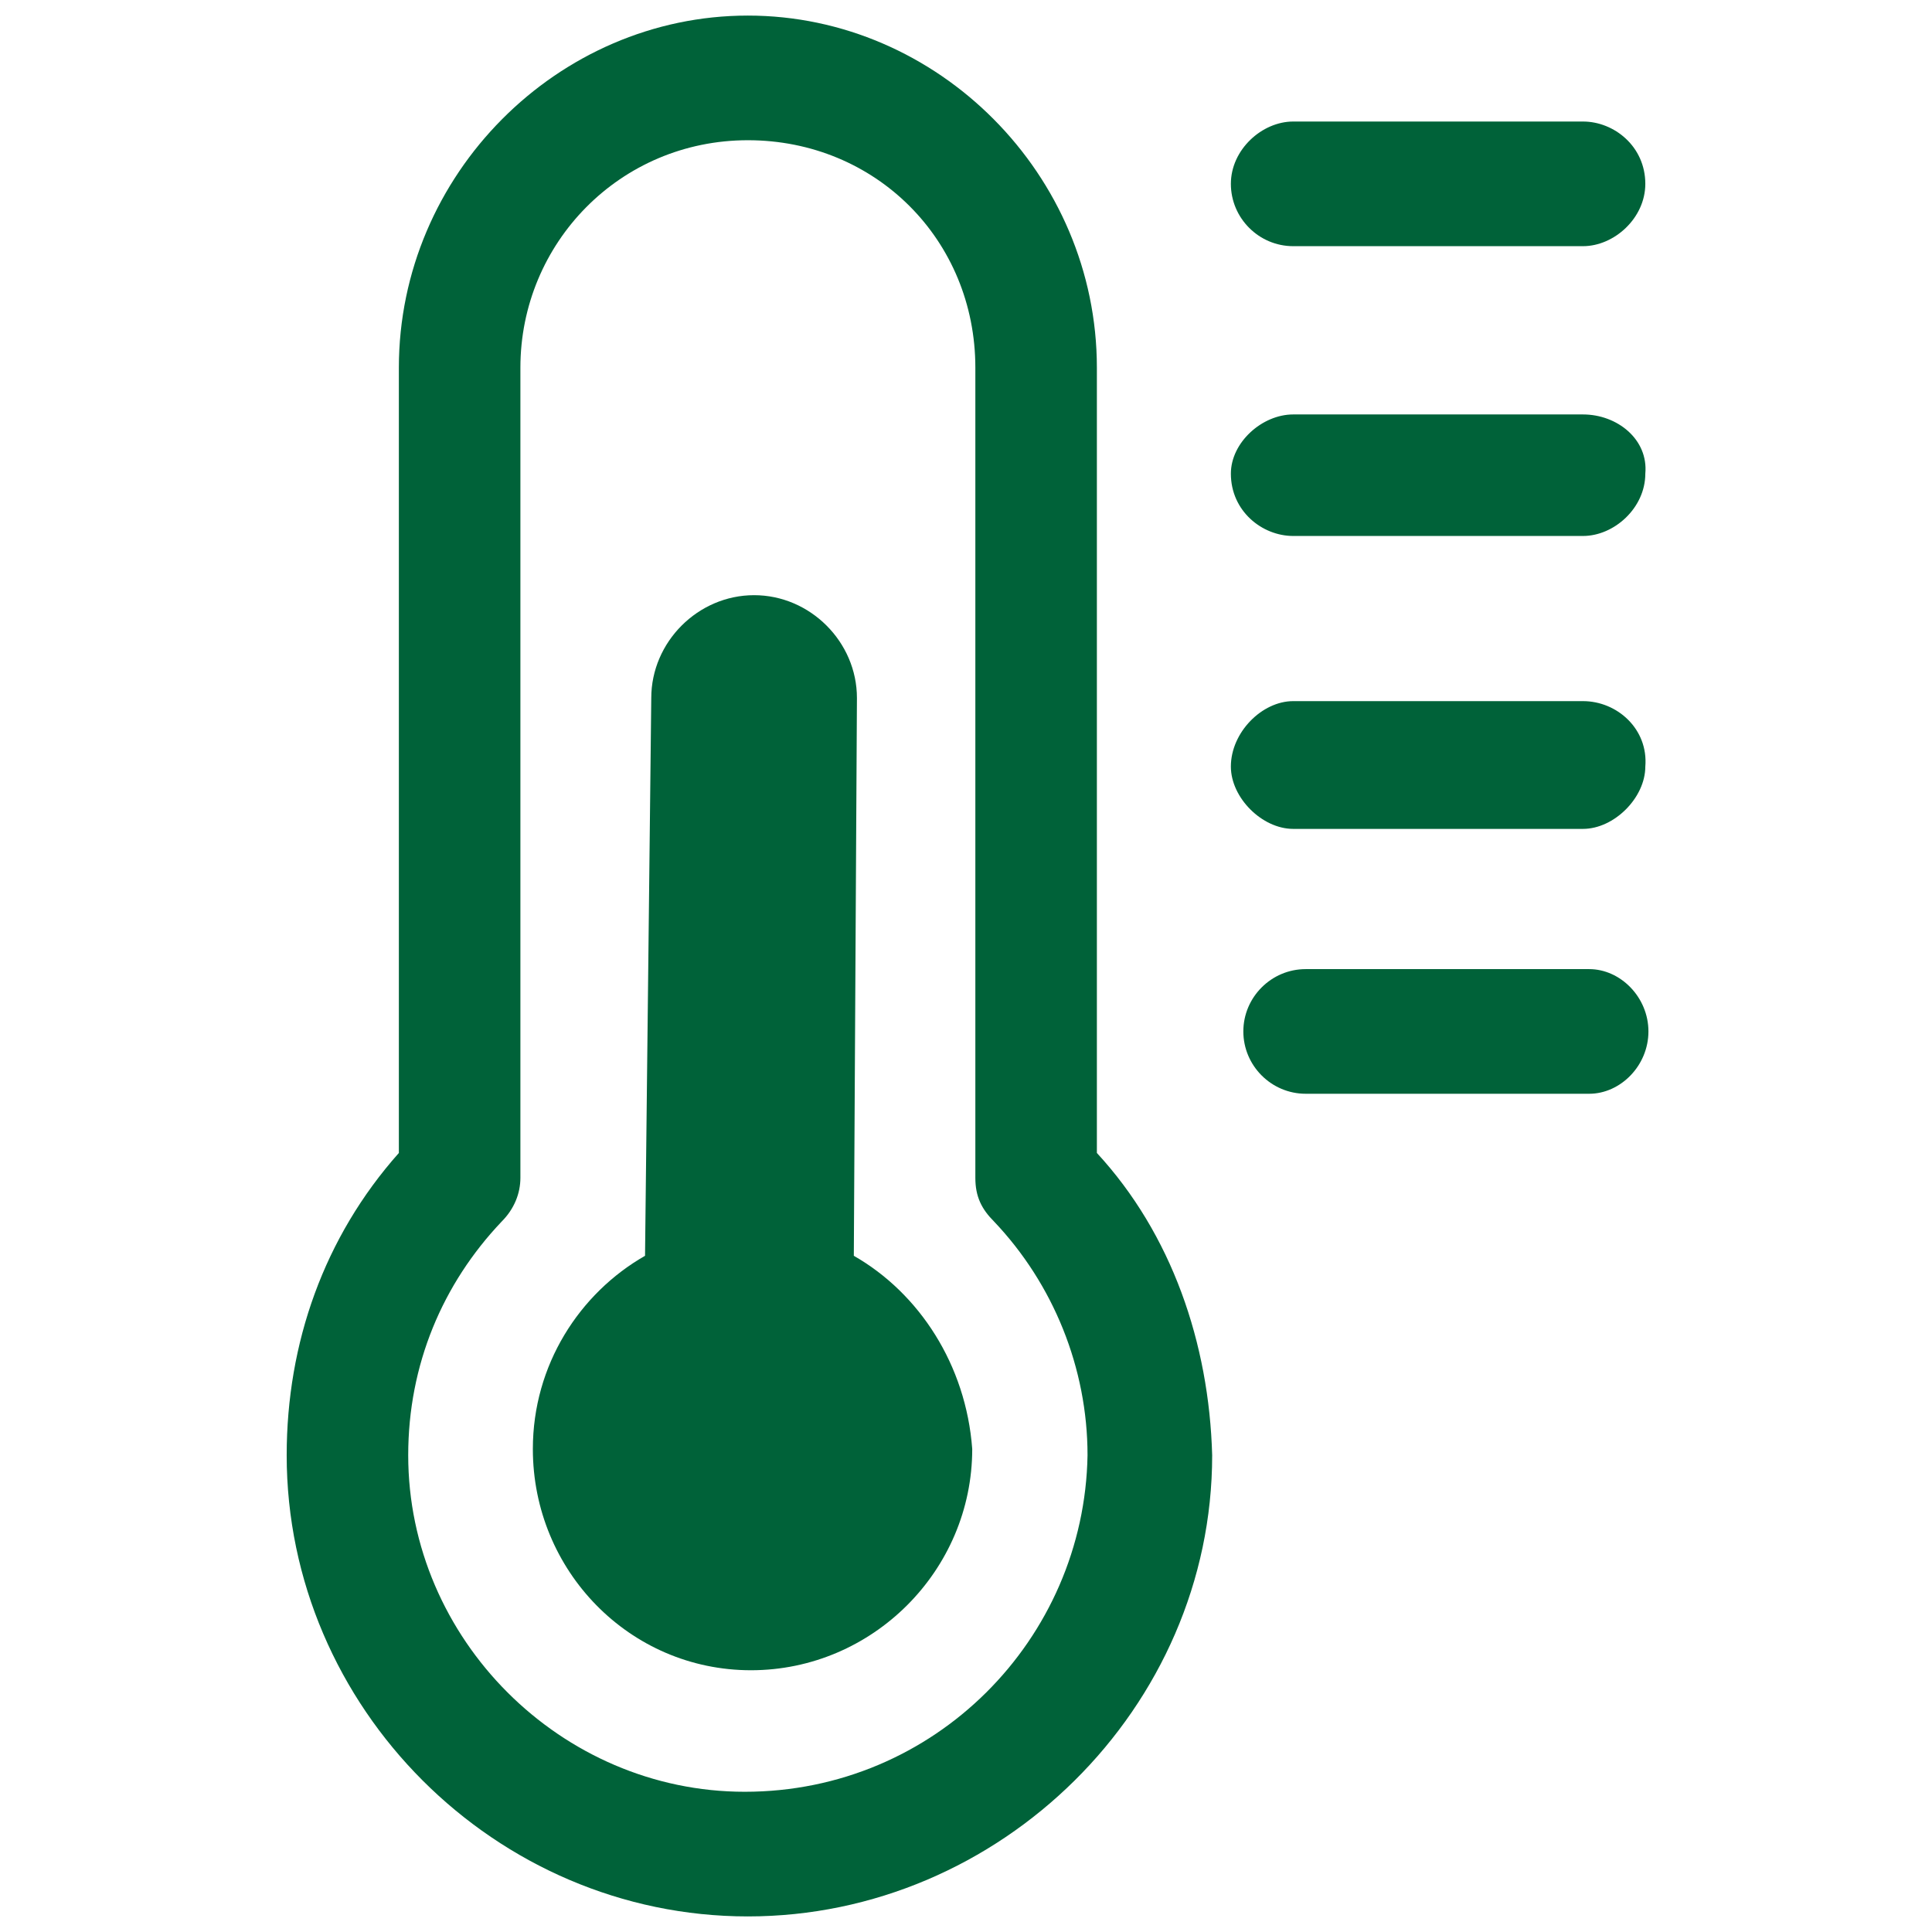 <?xml version="1.0" encoding="utf-8"?>
<!-- Generator: Adobe Illustrator 27.2.0, SVG Export Plug-In . SVG Version: 6.00 Build 0)  -->
<svg version="1.1" id="Layer_1" xmlns="http://www.w3.org/2000/svg" xmlns:xlink="http://www.w3.org/1999/xlink" x="0px" y="0px"
	 viewBox="0 0 62 62" style="enable-background:new 0 0 62 62;" xml:space="preserve">
<style type="text/css">
	.st0{fill-rule:evenodd;clip-rule:evenodd;fill:#006239;}
</style>
<path class="st0" d="M41.5,7.9h9.3c1,0,2-0.9,2-2c0-1.2-1-2-2-2h-9.3c-1,0-2,0.9-2,2C39.5,7,40.4,7.9,41.5,7.9L41.5,7.9z"/>
<path class="st0" d="M50.8,13.3h-9.3c-1,0-2,0.9-2,1.9c0,1.2,1,2,2,2h9.3c1,0,2-0.9,2-2C52.9,14.1,51.9,13.3,50.8,13.3
	C50.8,13.3,50.8,13.3,50.8,13.3z"/>
<path class="st0" d="M50.8,22.5h-9.3c-1,0-2,1-2,2.1c0,1,1,2,2,2h9.3c1,0,2-1,2-2C52.9,23.4,51.9,22.5,50.8,22.5L50.8,22.5z"/>
<path class="st0" d="M51,31.1h-9.1c-1.1,0-2,0.9-2,2s0.9,2,2,2H51c1,0,1.9-0.9,1.9-2S52,31.1,51,31.1L51,31.1z"/>
<path class="st0" d="M35.2,37V11.8c0-6.2-5.1-11.3-11.2-11.3S12.8,5.6,12.8,11.8V37c-2.4,2.7-3.6,6.1-3.6,9.7
	c0,8.1,6.7,14.8,14.8,14.8s14.9-6.7,14.9-14.8C38.8,43.1,37.6,39.6,35.2,37z M23.9,57.5c-5.9,0-10.8-4.9-10.8-10.8
	c0-2.9,1.1-5.5,3-7.5c0.4-0.4,0.6-0.9,0.6-1.4v-26c0-4,3.2-7.3,7.3-7.3s7.3,3.2,7.3,7.3v26c0,0.6,0.2,1,0.6,1.4c1.9,2,3,4.7,3,7.5
	C34.8,52.6,30,57.5,23.9,57.5L23.9,57.5z"/>
<path class="st0" d="M27.4,40.3l0.1-17.9c0-1.8-1.5-3.3-3.3-3.3s-3.3,1.5-3.3,3.3l-0.2,17.9c-2.1,1.2-3.6,3.5-3.6,6.2
	c0,3.9,3.1,7.1,7,7.1s7.1-3.2,7.1-7.1C31,43.8,29.5,41.5,27.4,40.3L27.4,40.3L27.4,40.3z"/>
</svg>
